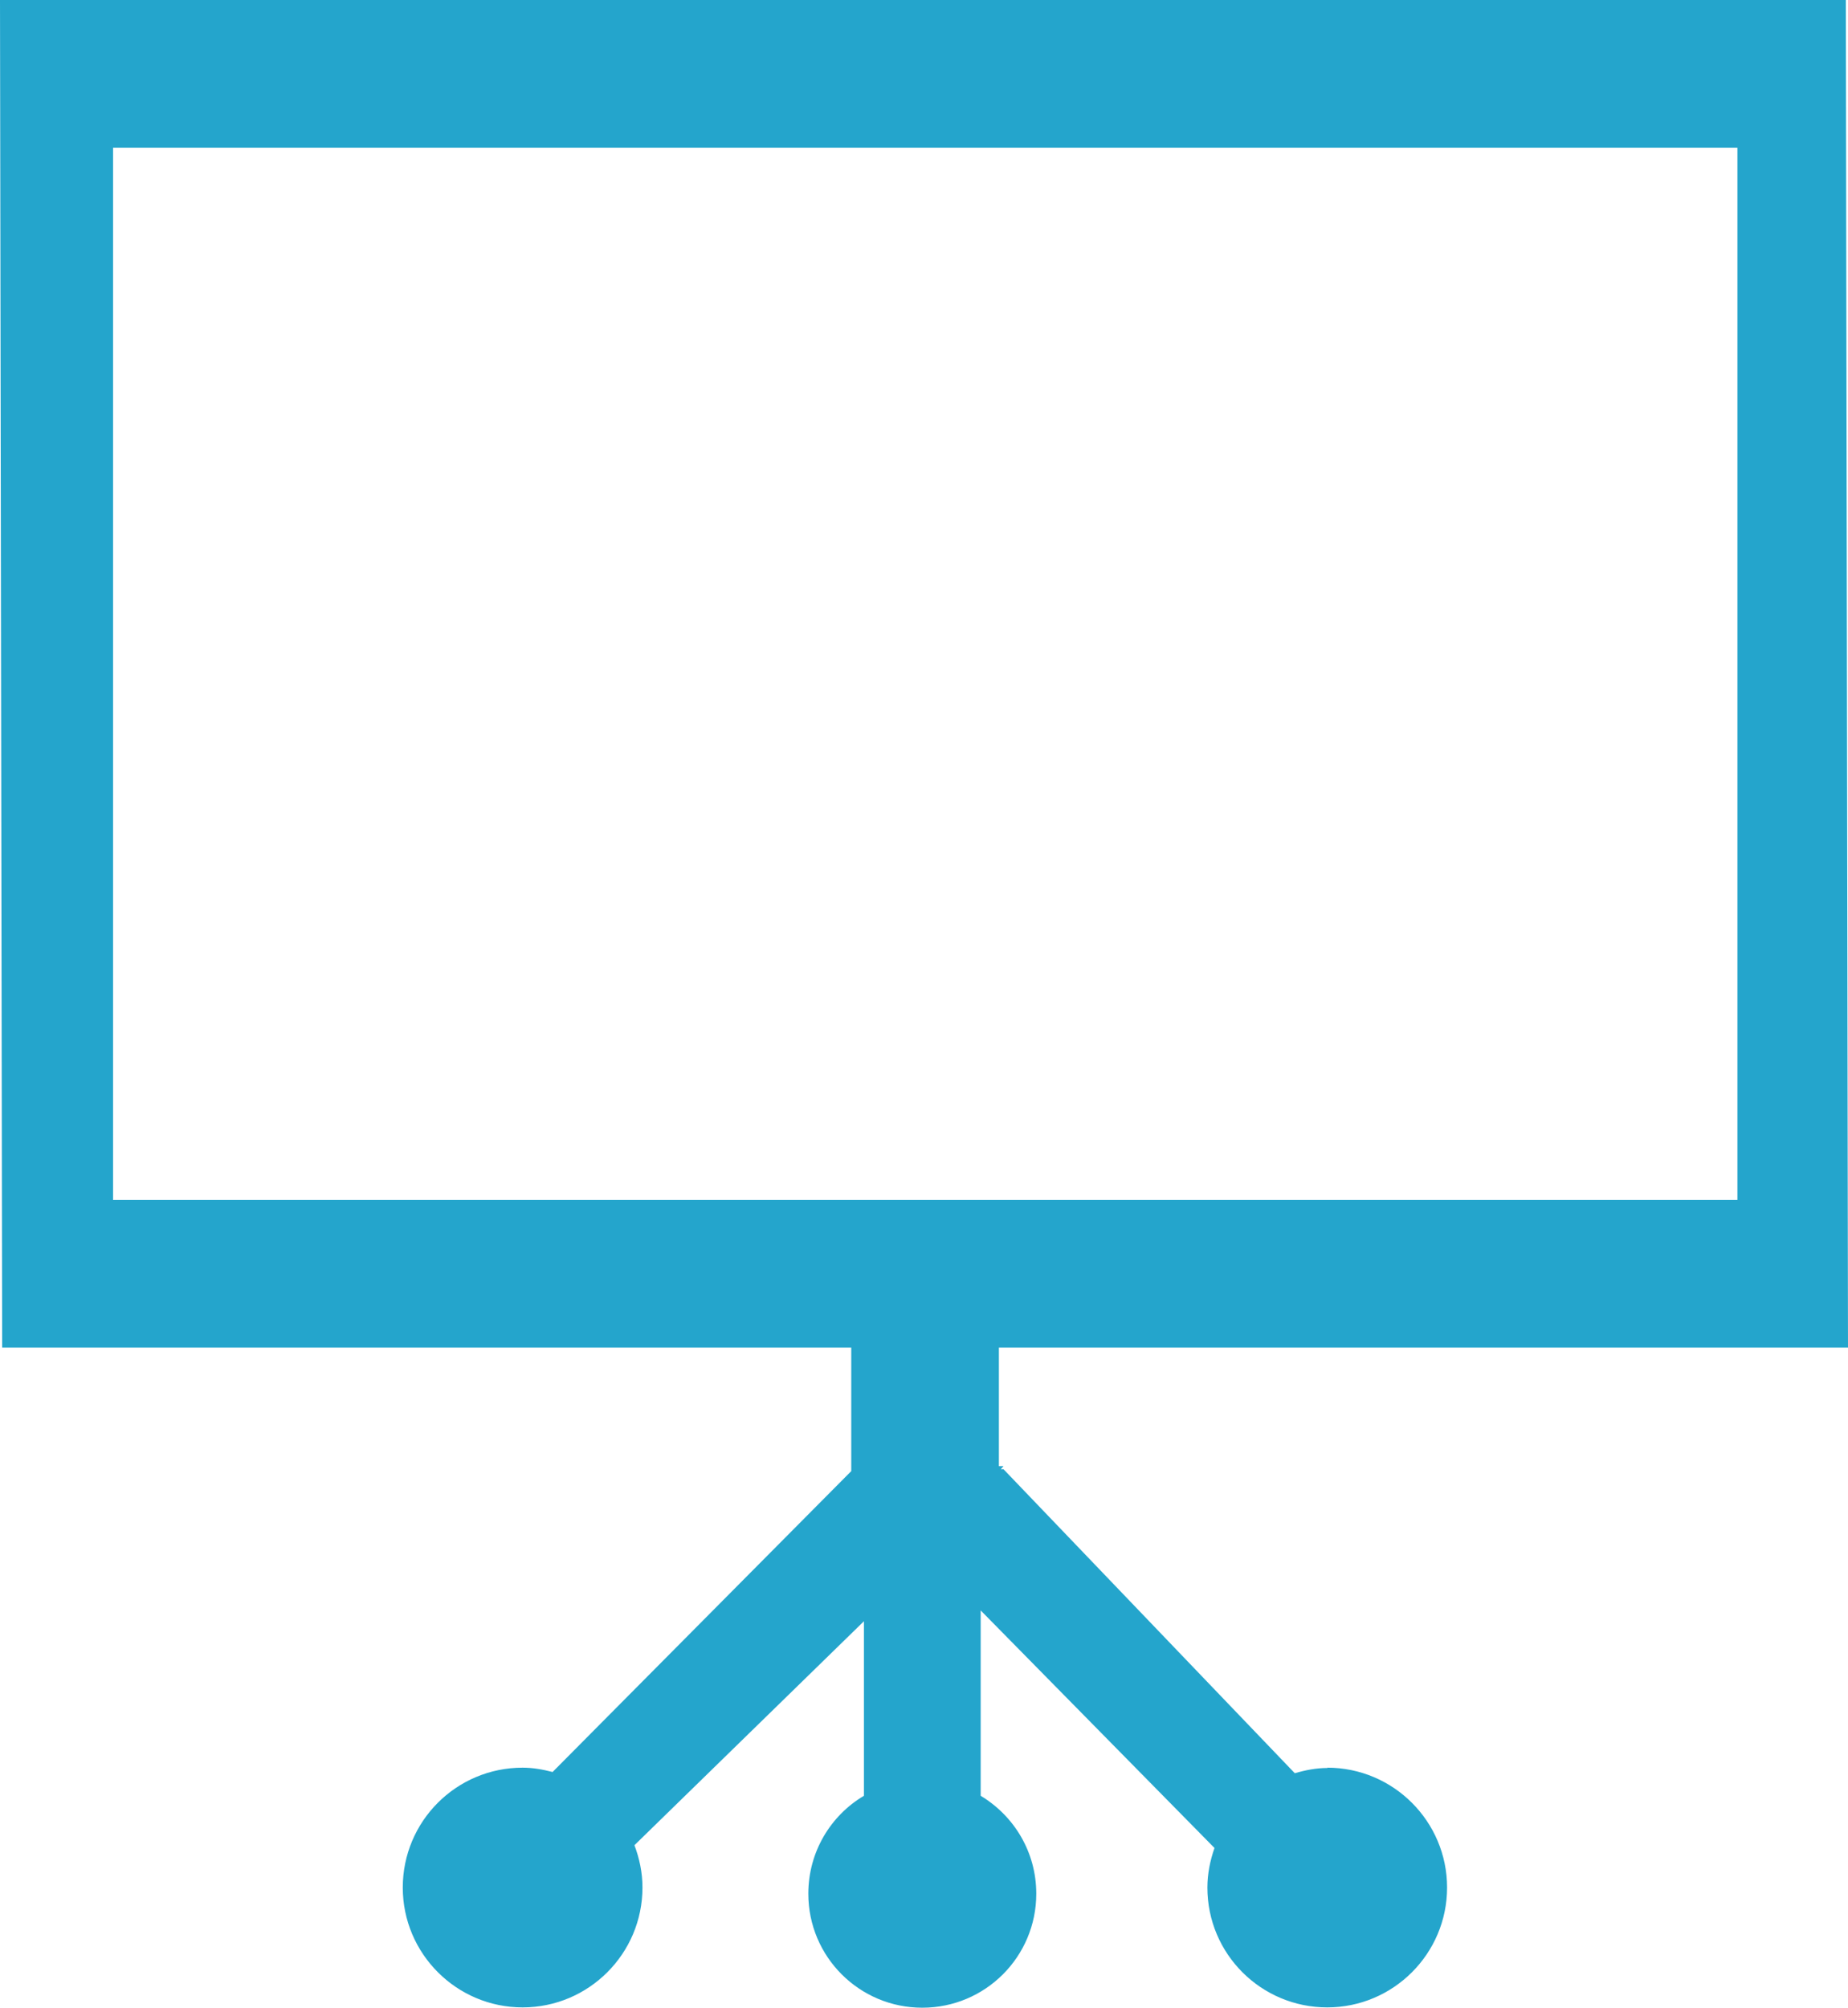 <?xml version="1.0" encoding="UTF-8"?>
<svg id="_レイヤー_2" data-name="レイヤー 2" xmlns="http://www.w3.org/2000/svg" viewBox="0 0 59.83 65">
  <defs>
    <style>
      .cls-1 {
        fill: #24a5cc;
      }
    </style>
  </defs>
  <g id="_レイヤー_1-2" data-name="レイヤー 1">
    <path class="cls-1" d="M42.98,57.23c-.37,0-.72.07-1.06.17l-9.43-9.84h-.09s.09-.1.09-.1h-.15v-3.84h27.49l-.07-43.62H0l.07,43.62h27.49v4l-9.67,9.74c-.31-.08-.63-.14-.97-.14-2.15,0-3.88,1.74-3.88,3.88s1.74,3.88,3.88,3.88,3.88-1.74,3.88-3.88c0-.49-.1-.95-.26-1.37l7.43-7.25v5.65c-1.08.64-1.8,1.82-1.8,3.17,0,2.04,1.65,3.69,3.69,3.69s3.69-1.65,3.69-3.69c0-1.35-.72-2.52-1.8-3.17v-6l7.57,7.69c-.14.4-.23.83-.23,1.28,0,2.15,1.74,3.88,3.88,3.88s3.88-1.74,3.88-3.88-1.74-3.88-3.88-3.88ZM3.66,38.84V4.78h52.59v34.06H3.66Z"/>
  </g>
</svg>
